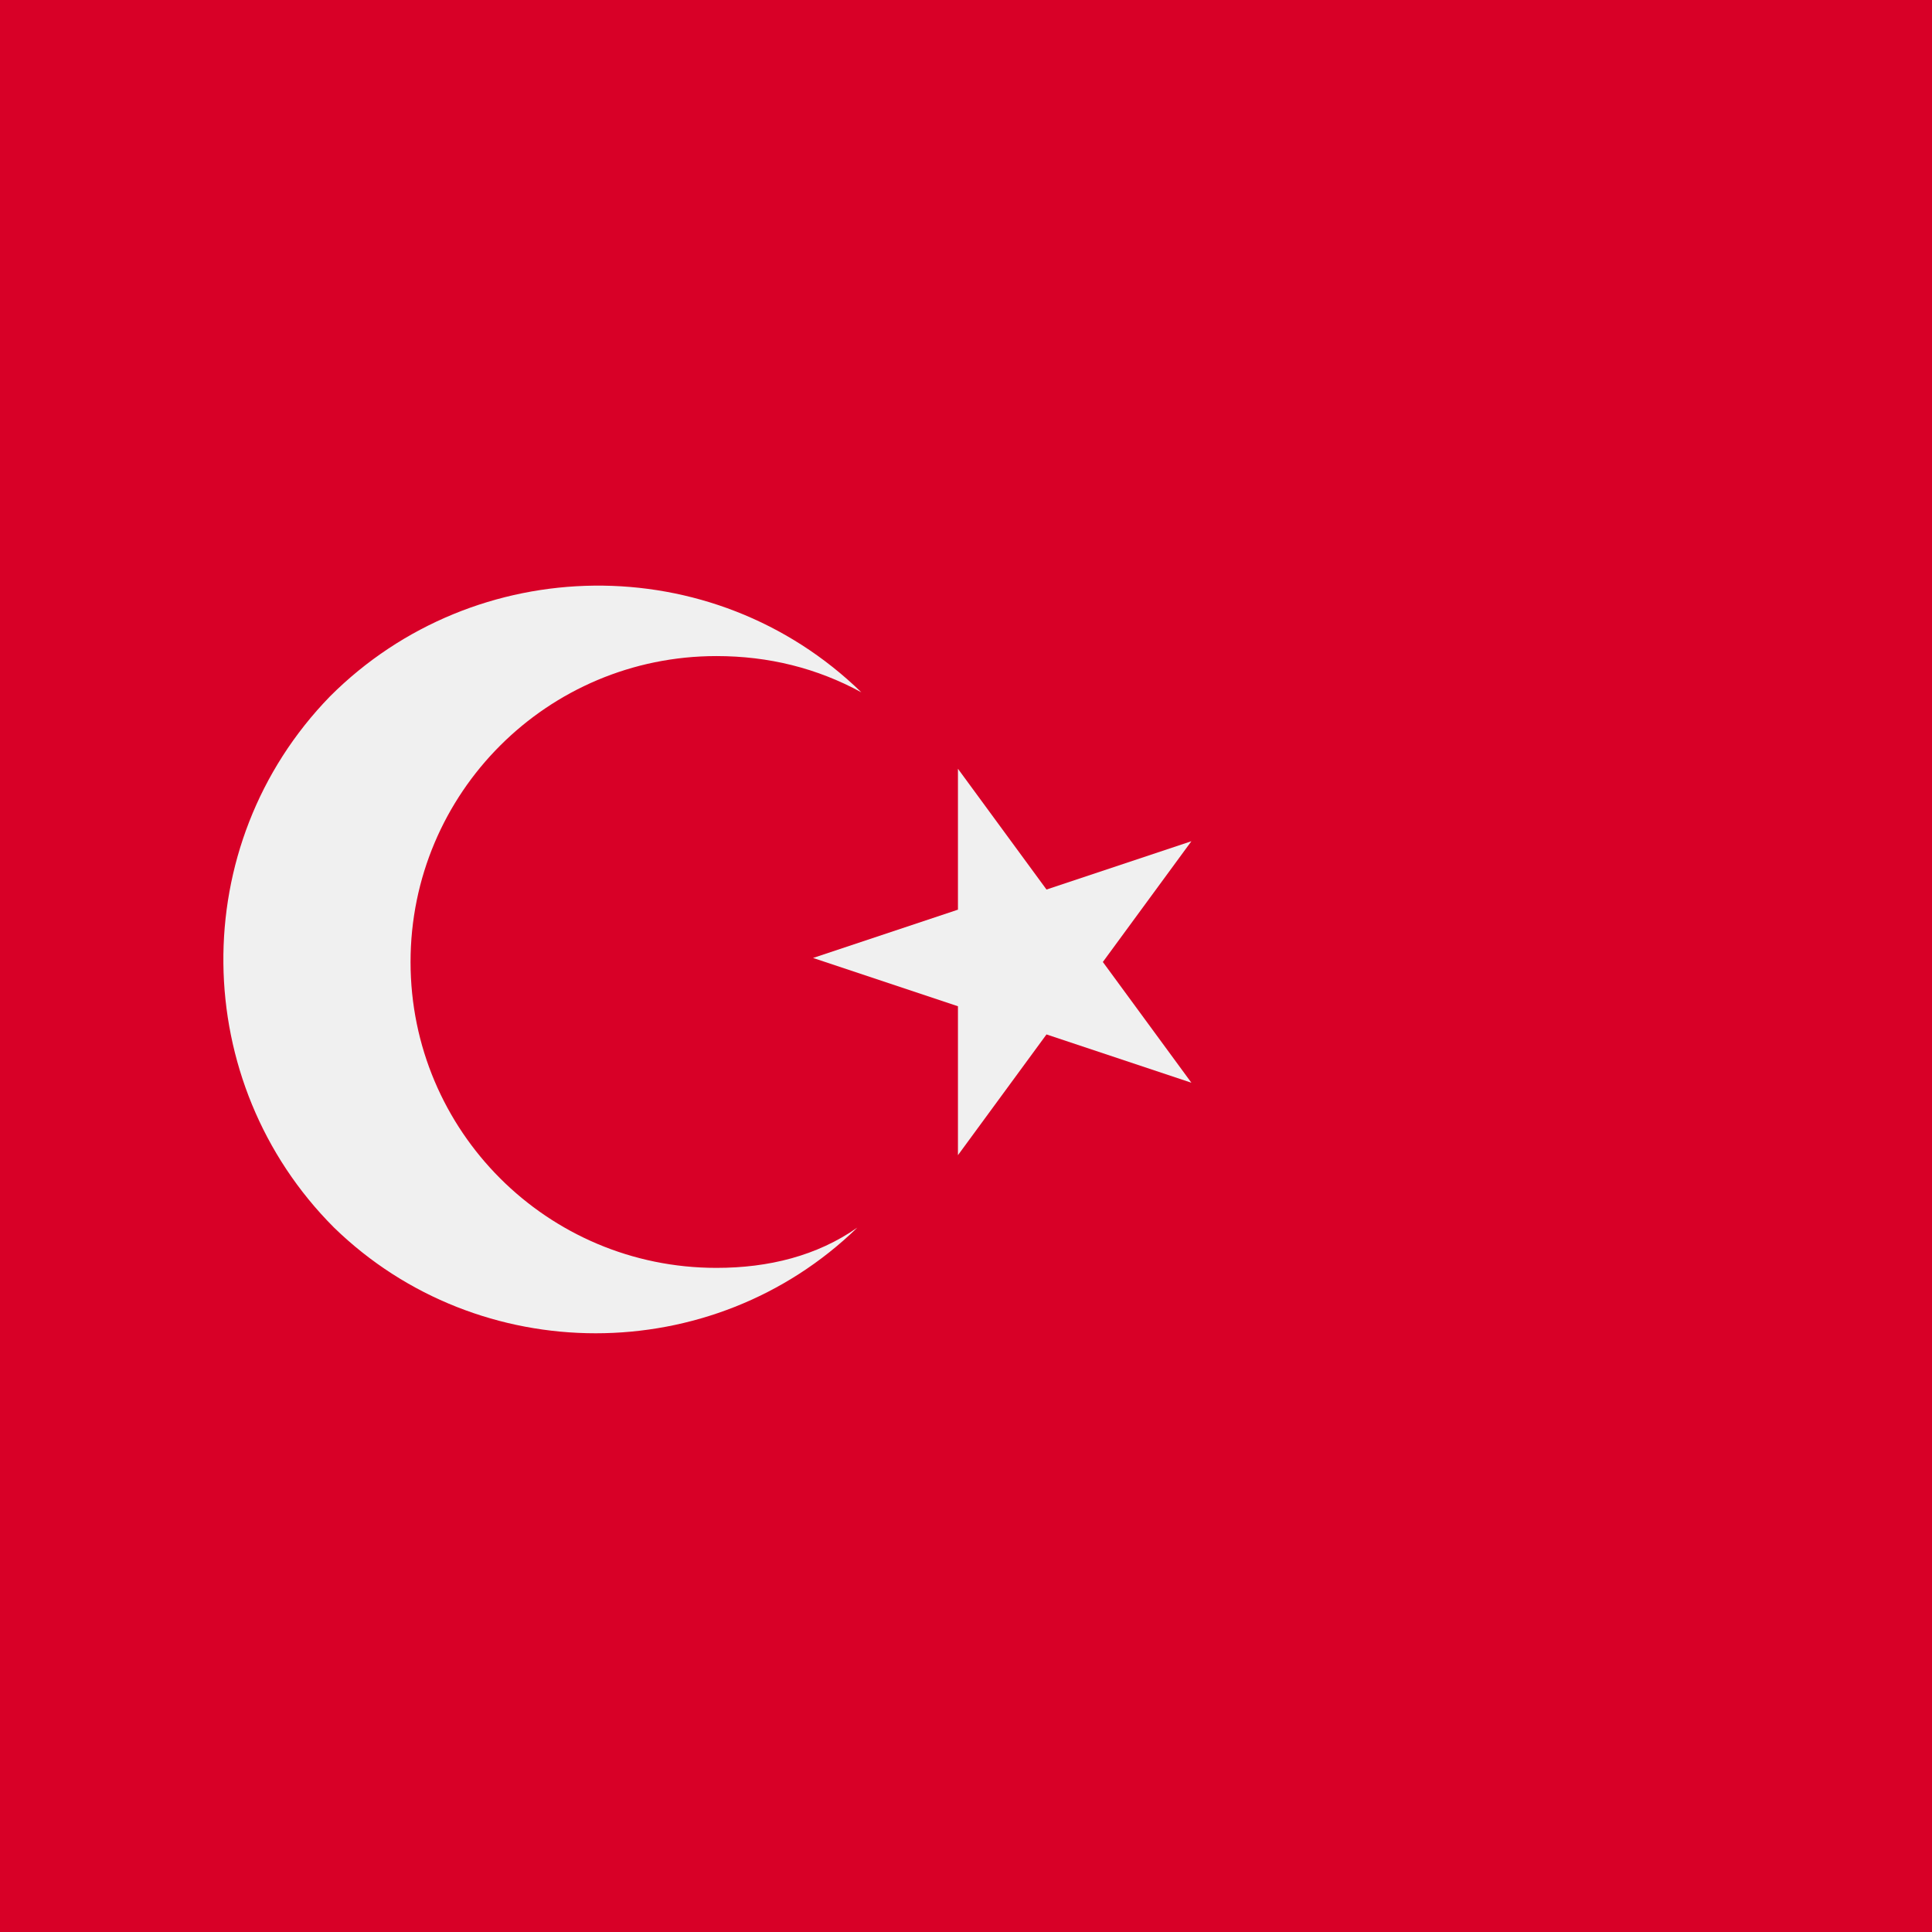 <?xml version="1.0" encoding="utf-8"?>

<svg version="1.1" xmlns="http://www.w3.org/2000/svg" xmlns:xlink="http://www.w3.org/1999/xlink" x="0px" y="0px" width="48px" height="48px" viewBox="0 0 48 48" enable-background="new 0 0 48 48" xml:space="preserve"><rect x="0" y="0" width="48" height="48" fill="#333333" stroke="none"/><!--{"metaAttributes":{"multicolor":true,"glyph":false,"rotatable":false,"deprecated":false,"rename":false,"themeable":false,"low-quality":false,"custom-viewport":false,"lottie":false}}-->
<g>
	<g>
		<defs>
			<rect id="SVGID_1_" y="0" width="48" height="48"/>
		</defs>
		<clipPath id="SVGID_2_">
			<use xlink:href="#SVGID_1_" overflow="visible"/>
		</clipPath>
		<g id="flags-illu-turkey" clip-path="url(#SVGID_2_)">
			<rect y="0" fill="#FFFFFF" width="48" height="48"/>
			<rect id="Rectangle_847" y="0" fill="#D80027" width="48" height="48"/>
			<g id="Group_243" transform="translate(70 183)">
				<path id="Path_1076" fill="#F0F0F0" d="M-46.2-163.9l2.2,3l3.6-1.2l-2.2,3l2.2,3l-3.6-1.2l-2.2,3v-3.7l-3.6-1.2l3.6-1.2V-163.9z
					"/>
				<path id="Path_1077" fill="#F0F0F0" d="M-52.2-151.5c-4.2,0-7.6-3.4-7.6-7.6s3.4-7.6,7.6-7.6c1.3,0,2.5,0.3,3.6,0.9
					c-3.7-3.6-9.6-3.5-13.2,0.1c-3.6,3.7-3.5,9.6,0.1,13.2c3.6,3.5,9.4,3.5,13,0C-49.7-151.8-50.9-151.5-52.2-151.5z"/>
			</g>
		</g>
	</g>
</g>

</svg>
